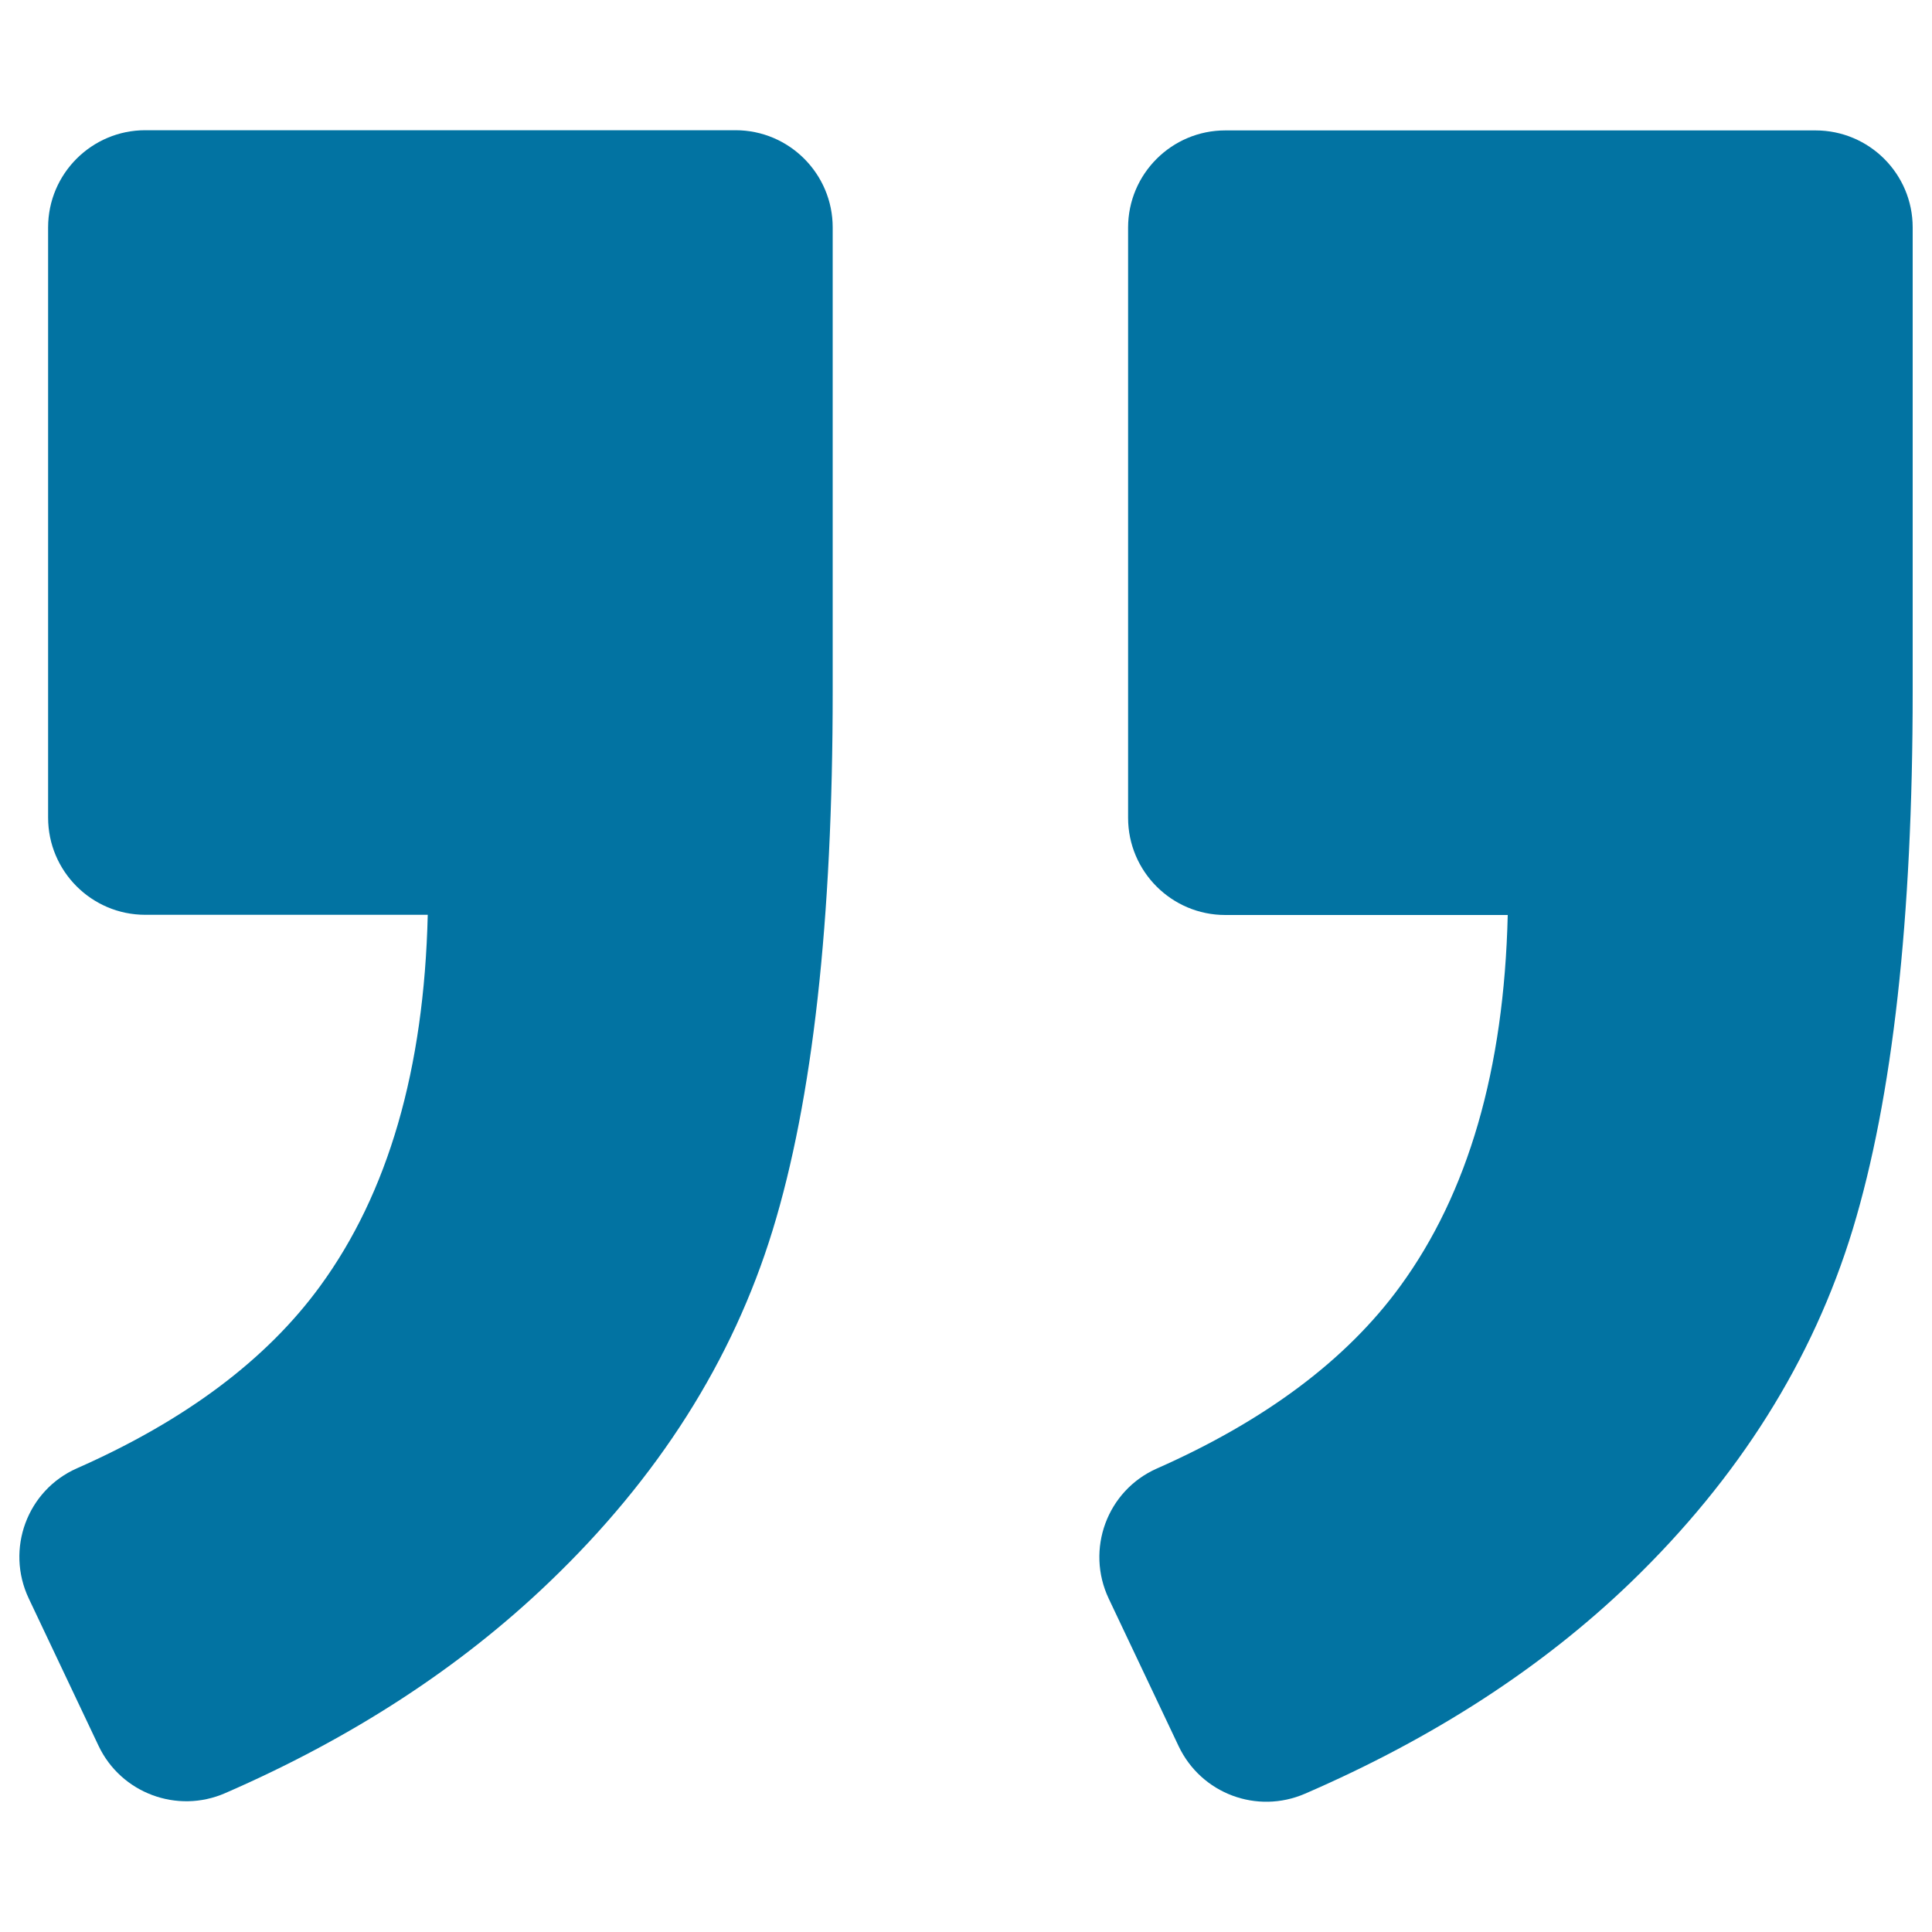 <svg xmlns="http://www.w3.org/2000/svg" viewBox="0 0 1000 1000" style="fill:#0273a2">
<title>Right Quote Sign SVG icon</title>
<g><path d="M939.7,67.5H634.2c-27.7,0-50.3,22.5-50.3,50.3v305.5c0,27.7,22.5,50.3,50.3,50.3h146.2c-1.9,80-20.5,144-55.7,192.2c-27.7,38-69.8,69.5-125.9,94.3c-25.8,11.4-37,41.9-24.9,67.4l36.2,76.4c11.7,24.5,40.5,35.3,65.4,24.5C742,899.6,798.2,863.2,844.1,819c55.9-54,94.2-114.9,114.9-182.8C979.6,568.2,990,475.6,990,358V117.7C990,90,967.5,67.5,939.7,67.5z"/><path d="M116.6,928.1c65.7-28.6,121.6-65,167.7-109.2c56.4-54,94.9-114.7,115.6-182.1C420.6,569.4,431,476.5,431,358V117.7c0-27.7-22.5-50.3-50.3-50.3H75.2c-27.7,0-50.3,22.5-50.3,50.3v305.5c0,27.7,22.5,50.3,50.3,50.3h146.2c-1.9,80-20.5,144-55.7,192.2C138,703.7,96,735.2,39.8,760c-25.8,11.4-37,41.9-24.9,67.4l36.1,76.2C62.6,928.1,91.7,939,116.6,928.1z"/></g>
</svg>